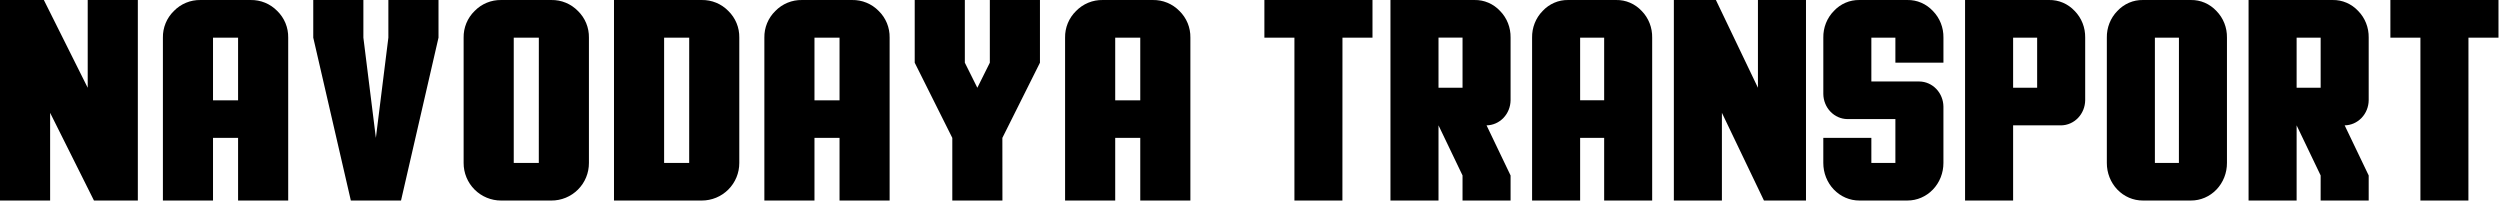 <svg width="748" height="60" viewBox="0 0 748 60" fill="none" xmlns="http://www.w3.org/2000/svg">
<path fill-rule="evenodd" clip-rule="evenodd" d="M738.547 59.994H724.189V11.261H715.203V0H747.548V11.261H738.562L738.547 59.994Z" fill="black"/>
<path fill-rule="evenodd" clip-rule="evenodd" d="M694.339 52.5L687.149 37.504V59.996H672.772V0.002H697.93C699.351 -0.025 700.761 0.252 702.075 0.816C703.389 1.38 704.578 2.219 705.568 3.281C706.586 4.314 707.391 5.554 707.931 6.925C708.472 8.295 708.738 9.766 708.712 11.248V30.008C708.686 31.988 707.92 33.88 706.578 35.28C705.236 36.681 703.423 37.48 701.525 37.508L708.712 52.504V60H694.335L694.339 52.5ZM694.339 11.263H687.149V26.259H694.339V11.263Z" fill="black"/>
<path fill-rule="evenodd" clip-rule="evenodd" d="M655.524 59.996H641.148C639.73 60.003 638.325 59.717 637.014 59.154C635.703 58.591 634.512 57.763 633.509 56.718C632.507 55.672 631.713 54.429 631.173 53.062C630.634 51.694 630.359 50.229 630.366 48.75V11.262C630.34 9.781 630.606 8.309 631.147 6.939C631.687 5.569 632.491 4.329 633.509 3.295C634.499 2.231 635.687 1.389 637.001 0.823C638.315 0.256 639.726 -0.023 641.148 0.002H655.524C656.946 -0.023 658.357 0.256 659.671 0.823C660.984 1.389 662.173 2.231 663.162 3.295C664.18 4.329 664.985 5.569 665.525 6.939C666.066 8.309 666.332 9.781 666.306 11.262V48.75C666.312 50.229 666.038 51.694 665.499 53.062C664.959 54.429 664.165 55.672 663.163 56.718C662.16 57.763 660.969 58.591 659.658 59.154C658.347 59.717 656.942 60.003 655.524 59.996ZM651.94 11.262H644.743V48.75H651.929L651.94 11.262Z" fill="black"/>
<path fill-rule="evenodd" clip-rule="evenodd" d="M602.324 37.504V59.996H587.947V0.002H613.105C614.525 -0.025 615.936 0.252 617.25 0.816C618.564 1.38 619.752 2.219 620.743 3.281C621.761 4.314 622.566 5.554 623.106 6.925C623.647 8.295 623.912 9.766 623.887 11.248V30.008C623.861 31.988 623.095 33.88 621.753 35.28C620.411 36.681 618.598 37.48 616.7 37.508L602.324 37.504ZM609.514 11.263H602.324V26.259H609.514V11.263Z" fill="black"/>
<path d="M579.338 26.608C577.996 25.208 576.182 24.409 574.283 24.382H559.91V11.263H567.1V18.759H581.477V11.263C581.503 9.781 581.237 8.31 580.696 6.939C580.156 5.569 579.351 4.329 578.333 3.296C577.343 2.23 576.154 1.389 574.84 0.822C573.525 0.255 572.114 -0.024 570.692 0.002H556.315C554.894 -0.023 553.484 0.257 552.17 0.824C550.857 1.39 549.67 2.231 548.68 3.296C547.662 4.329 546.858 5.569 546.317 6.939C545.777 8.31 545.511 9.781 545.537 11.263V28.131C545.563 30.111 546.328 32.003 547.67 33.403C549.012 34.804 550.825 35.603 552.724 35.631H567.1V48.754H559.91V41.254H545.533V48.75C545.53 50.228 545.806 51.692 546.346 53.059C546.887 54.425 547.681 55.666 548.683 56.711C549.685 57.756 550.875 58.584 552.185 59.148C553.494 59.712 554.898 60 556.315 59.996H570.692C572.109 60 573.512 59.712 574.822 59.148C576.132 58.584 577.322 57.756 578.324 56.711C579.326 55.666 580.12 54.425 580.66 53.059C581.201 51.692 581.477 50.228 581.473 48.75V31.881C581.447 29.901 580.681 28.009 579.338 26.608Z" fill="black"/>
<path d="M387.291 59.996H401.649L401.664 11.263H410.649V0.002H378.305V11.263H387.291V59.996Z" fill="black"/>
<path fill-rule="evenodd" clip-rule="evenodd" d="M437.592 52.496L430.402 37.501V59.992H416.026V0.002H441.184C442.604 -0.025 444.015 0.252 445.329 0.816C446.642 1.38 447.831 2.219 448.822 3.281C449.84 4.314 450.644 5.554 451.185 6.925C451.726 8.295 451.991 9.766 451.965 11.248V30.008C451.94 31.988 451.174 33.88 449.832 35.28C448.49 36.681 446.677 37.48 444.779 37.508L451.965 52.504V60H437.589L437.592 52.496ZM430.402 11.259H437.592V26.259H430.402V11.259Z" fill="black"/>
<path fill-rule="evenodd" clip-rule="evenodd" d="M515.193 33.753V59.994H500.817V0H513.398L525.975 26.257V0H540.352V59.994H527.771L515.193 33.753Z" fill="black"/>
<path fill-rule="evenodd" clip-rule="evenodd" d="M479.964 41.254H472.774V59.996H458.401V11.263C458.375 9.781 458.641 8.31 459.182 6.939C459.722 5.569 460.527 4.329 461.545 3.296C462.534 2.231 463.723 1.389 465.036 0.823C466.35 0.256 467.761 -0.023 469.183 0.002H483.559C484.98 -0.025 486.39 0.252 487.704 0.816C489.018 1.38 490.207 2.219 491.197 3.281C492.215 4.317 493.019 5.56 493.557 6.933C494.096 8.306 494.359 9.779 494.33 11.263V59.996H479.964V41.254ZM479.964 11.263H472.774V30.008H479.964V11.263Z" fill="black"/>
<path fill-rule="evenodd" clip-rule="evenodd" d="M341.166 41.257H333.67V60H318.673V11.263C318.646 9.782 318.923 8.31 319.487 6.94C320.051 5.569 320.89 4.329 321.952 3.296C322.984 2.231 324.224 1.389 325.595 0.823C326.965 0.256 328.437 -0.023 329.92 0.002H344.917C346.398 -0.025 347.87 0.252 349.24 0.816C350.61 1.38 351.851 2.219 352.884 3.281C353.946 4.314 354.785 5.555 355.349 6.925C355.913 8.295 356.19 9.767 356.163 11.248V60H341.166V41.257ZM341.166 11.263H333.67V30.01H341.166V11.263ZM299.926 60H284.93V41.257L273.683 18.76V0.002H288.68V18.76L292.419 26.26L296.158 18.76V0.002H311.154V18.76L299.908 41.253L299.926 60ZM251.19 41.257H243.69V60H228.697V11.263C228.67 9.782 228.947 8.31 229.511 6.94C230.075 5.569 230.914 4.329 231.976 3.296C233.008 2.231 234.248 1.389 235.618 0.823C236.989 0.256 238.461 -0.023 239.943 0.002H254.94C256.422 -0.025 257.893 0.252 259.264 0.816C260.634 1.38 261.874 2.219 262.908 3.281C263.97 4.317 264.807 5.56 265.37 6.933C265.932 8.306 266.206 9.78 266.176 11.263V60H251.19V41.257ZM251.19 11.263H243.69V30.01H251.19V11.263ZM209.95 60H183.707V0.002H209.95C211.432 -0.025 212.903 0.252 214.274 0.816C215.644 1.38 216.884 2.219 217.918 3.281C218.98 4.314 219.819 5.555 220.383 6.925C220.947 8.295 221.224 9.767 221.197 11.248V48.753C221.201 50.231 220.912 51.695 220.349 53.062C219.785 54.428 218.957 55.669 217.911 56.715C216.866 57.76 215.625 58.588 214.259 59.152C212.892 59.715 211.428 60.004 209.95 60ZM206.211 11.263H198.703V48.753H206.204L206.211 11.263ZM164.96 60H149.963C148.484 60.007 147.019 59.721 145.651 59.158C144.284 58.595 143.041 57.767 141.995 56.721C140.95 55.675 140.121 54.433 139.559 53.065C138.996 51.698 138.71 50.232 138.717 48.753V11.263C138.69 9.782 138.967 8.31 139.531 6.94C140.095 5.569 140.934 4.329 141.996 3.296C143.028 2.231 144.268 1.389 145.638 0.823C147.008 0.256 148.481 -0.023 149.963 0.002H164.96C166.443 -0.023 167.915 0.256 169.285 0.823C170.656 1.389 171.895 2.231 172.928 3.296C173.99 4.329 174.828 5.569 175.392 6.94C175.956 8.31 176.233 9.782 176.207 11.263V48.753C176.213 50.232 175.927 51.698 175.365 53.065C174.802 54.433 173.974 55.675 172.928 56.721C171.882 57.767 170.64 58.595 169.272 59.158C167.904 59.721 166.439 60.007 164.96 60ZM161.221 11.263H153.713V48.753H161.21L161.221 11.263ZM104.973 60L93.727 11.263V0.002H108.723V11.263L112.462 41.257L116.201 11.263V0.002H131.201V11.263L119.985 60H104.973ZM71.233 41.257H63.733V60H48.74V11.263C48.713 9.782 48.99 8.31 49.554 6.94C50.118 5.569 50.957 4.329 52.019 3.296C53.051 2.231 54.291 1.389 55.661 0.823C57.032 0.256 58.504 -0.023 59.987 0.002H74.984C76.465 -0.025 77.937 0.252 79.307 0.816C80.677 1.38 81.918 2.219 82.951 3.281C84.013 4.314 84.852 5.555 85.416 6.925C85.98 8.295 86.257 9.767 86.23 11.248V60H71.233V41.257ZM71.233 11.263H63.733V30.01H71.233V11.263ZM14.997 33.757V60H0V0.002H13.123L26.243 26.26V0.002H41.24V60H28.116L14.997 33.757Z" fill="black"/>
</svg>
